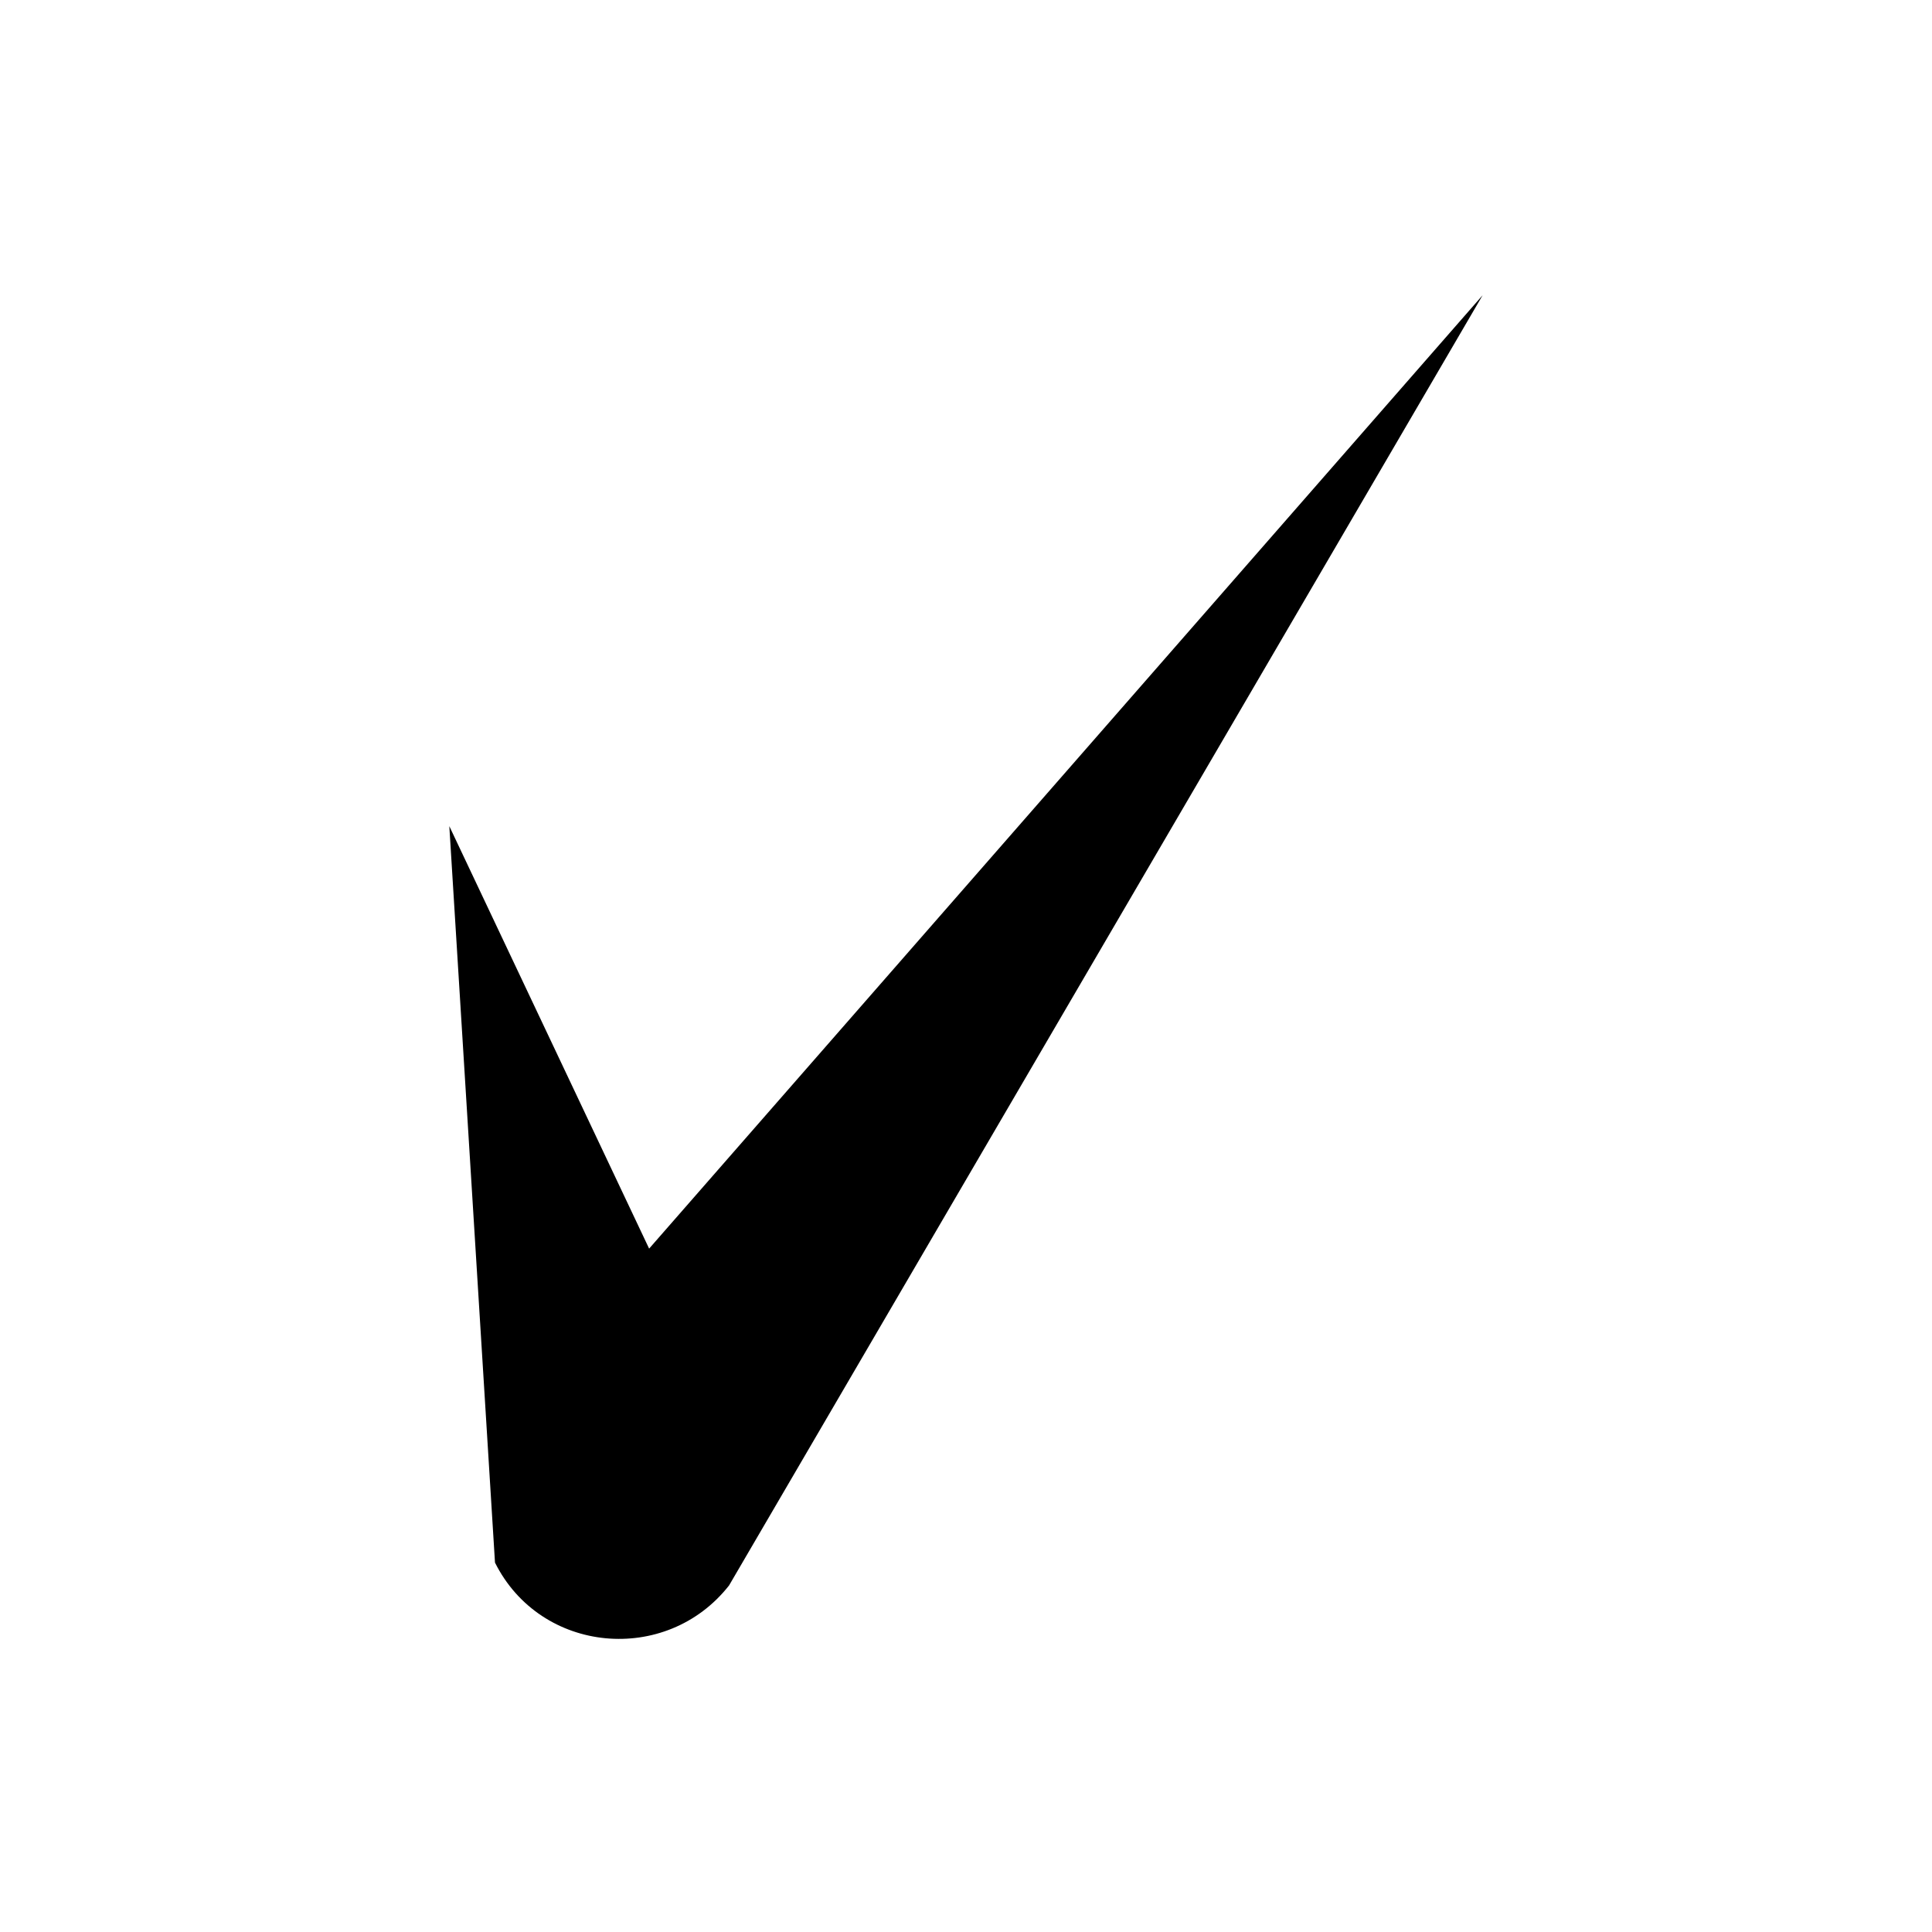 <?xml version="1.0" encoding="UTF-8"?>
<!-- The Best Svg Icon site in the world: iconSvg.co, Visit us! https://iconsvg.co -->
<svg fill="#000000" width="800px" height="800px" version="1.1" viewBox="144 144 512 512" xmlns="http://www.w3.org/2000/svg">
 <path d="m316.03 474.89 220.89-252.66-199.71 341.93c-16.641 21.18-49.926 18.156-62.031-6.051l-12.105-195.17 52.953 111.96z"/>
</svg>